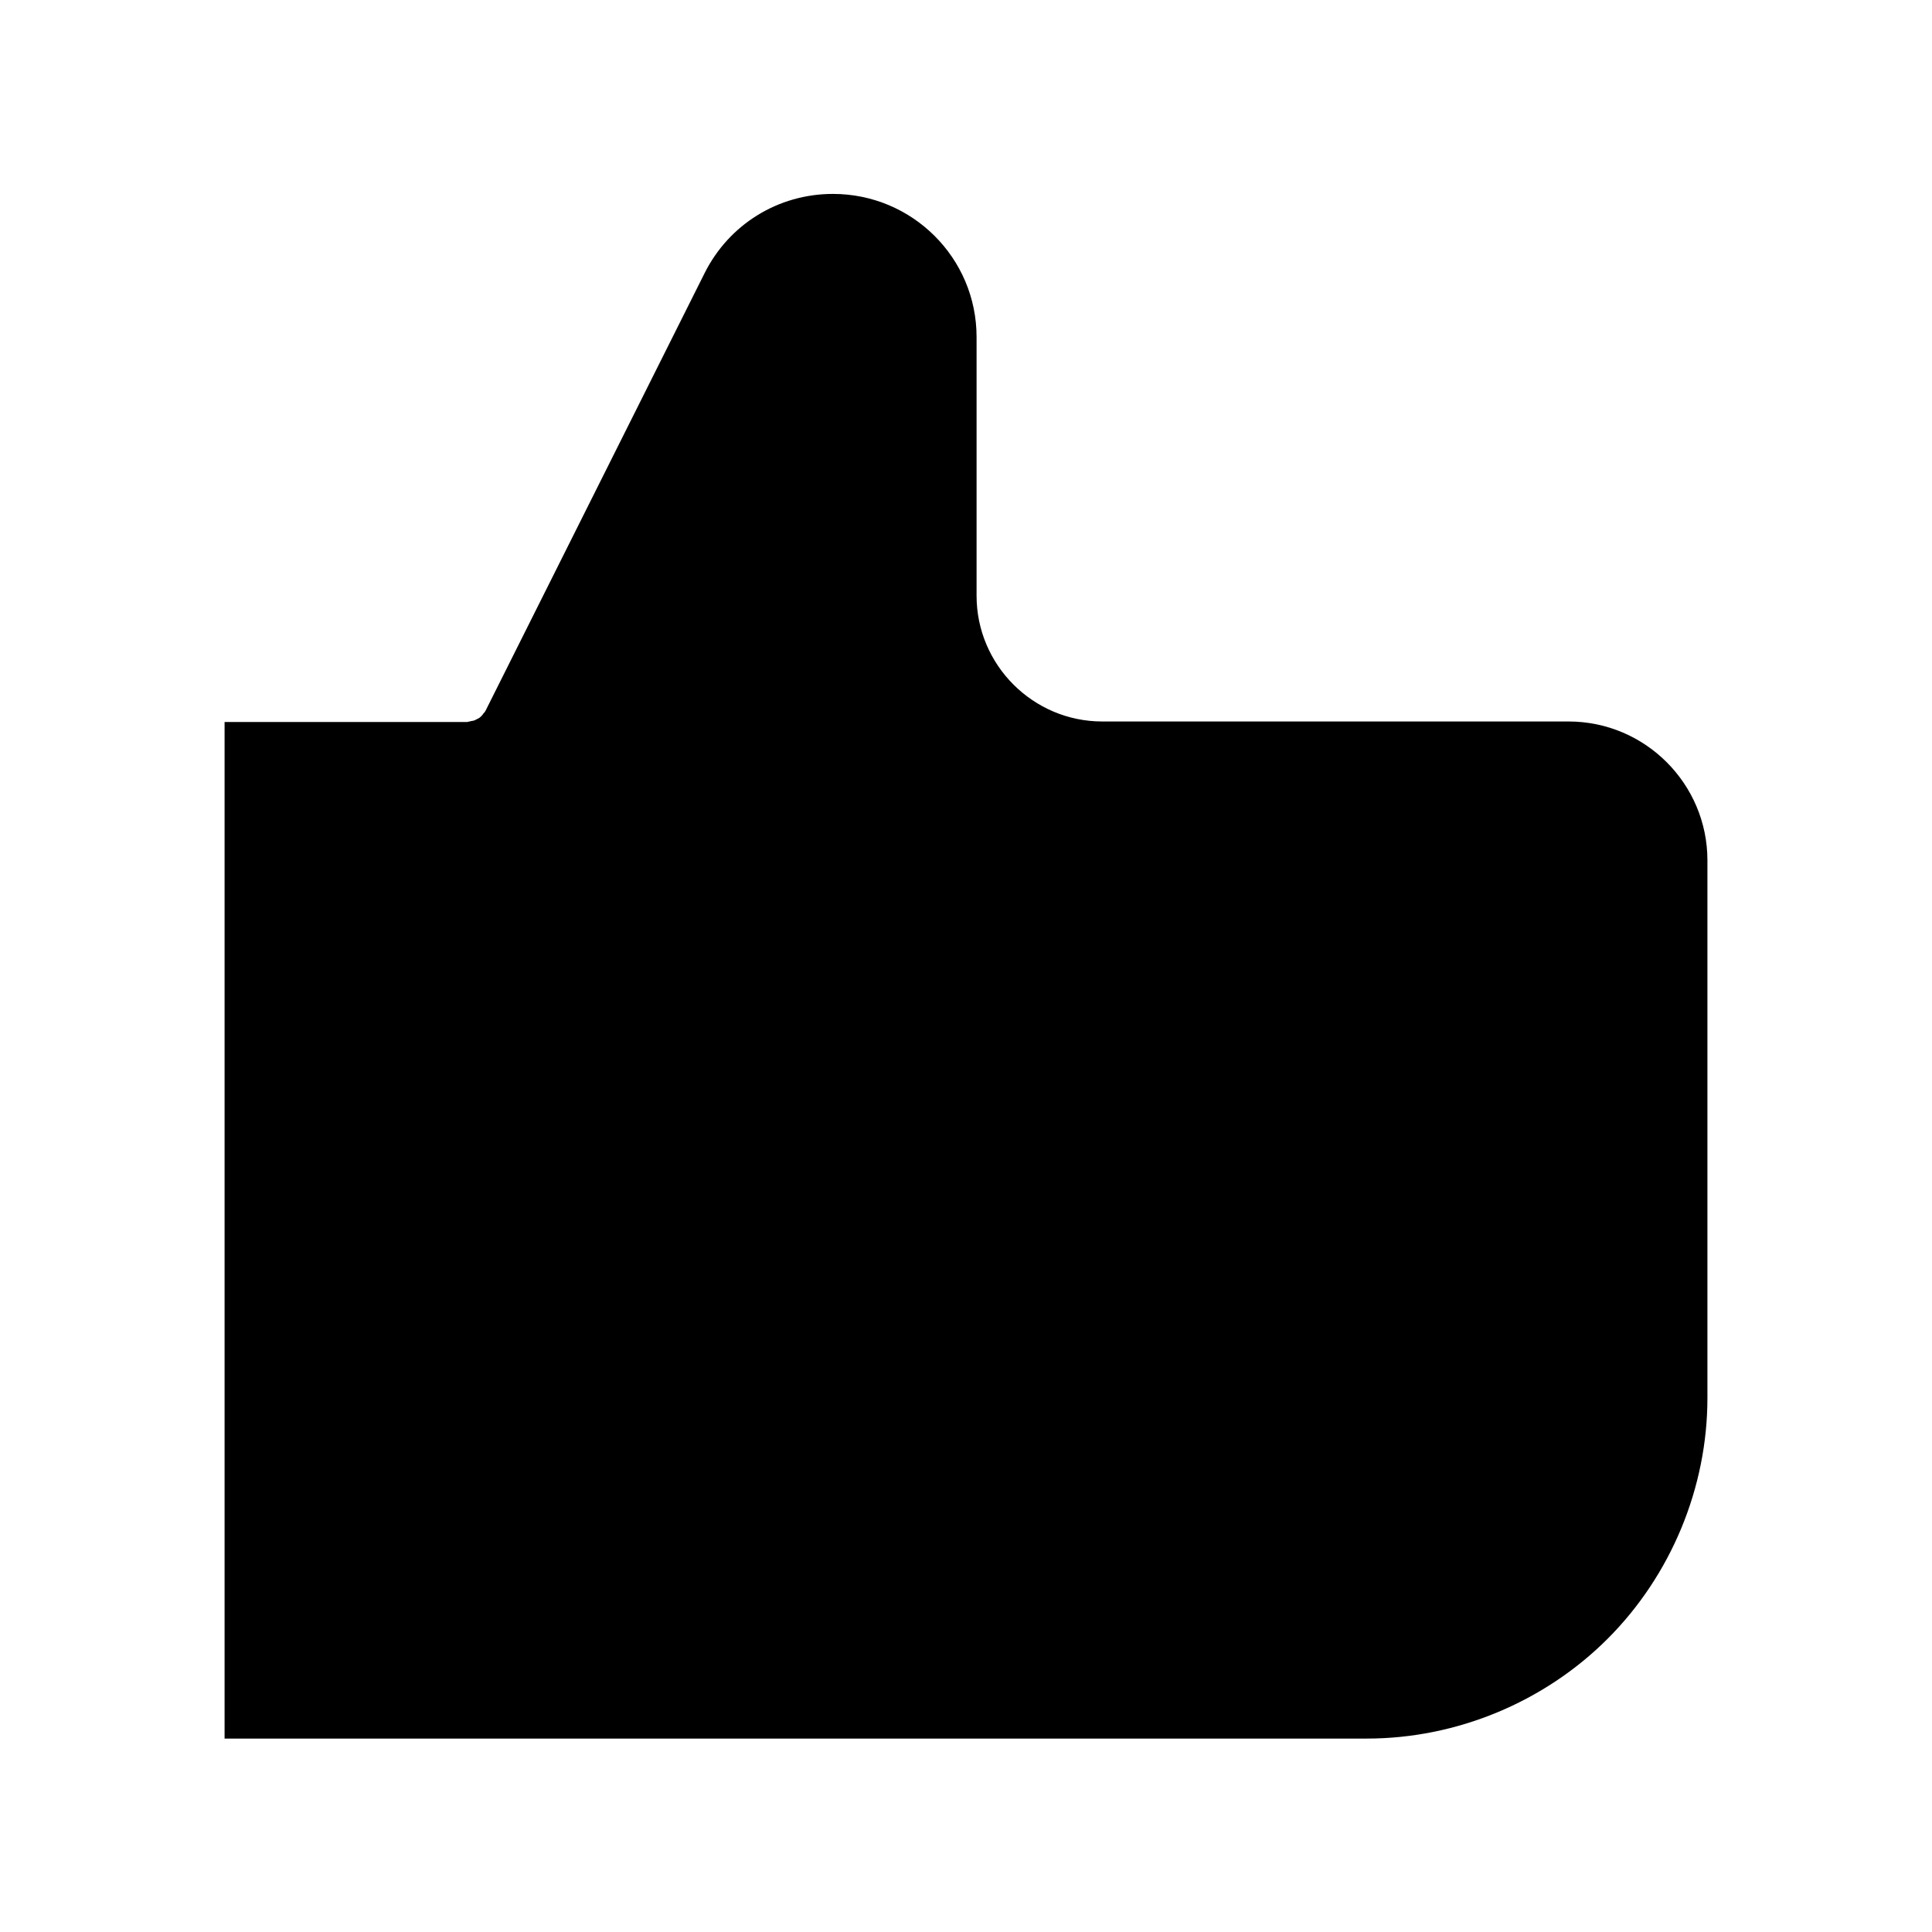 <?xml version="1.0" encoding="UTF-8"?>
<!-- Uploaded to: SVG Repo, www.svgrepo.com, Generator: SVG Repo Mixer Tools -->
<svg fill="#000000" width="800px" height="800px" version="1.1" viewBox="144 144 512 512" xmlns="http://www.w3.org/2000/svg">
 <path d="m506.22 604.74c23.789 0 47.023-9.656 63.816-26.449 16.793-16.793 26.449-40.023 26.449-63.816v-142.47c0-20.293-16.516-36.805-36.805-36.805h-123.57c-18.332 0-33.309-14.973-33.309-33.309v-68.574c0-20.992-17.074-37.926-38.066-37.926-14.555 0-27.57 8.117-34.008 20.992l-58.078 116.02c-0.141 0.281-0.281 0.418-0.559 0.699-0.141 0.281-0.418 0.559-0.699 0.84s-0.559 0.418-0.84 0.559-0.559 0.281-0.84 0.418c-0.418 0.141-0.84 0.141-1.258 0.281-0.281 0-0.418 0.141-0.699 0.141l-64.238 0.004v269.4z"/>
</svg>